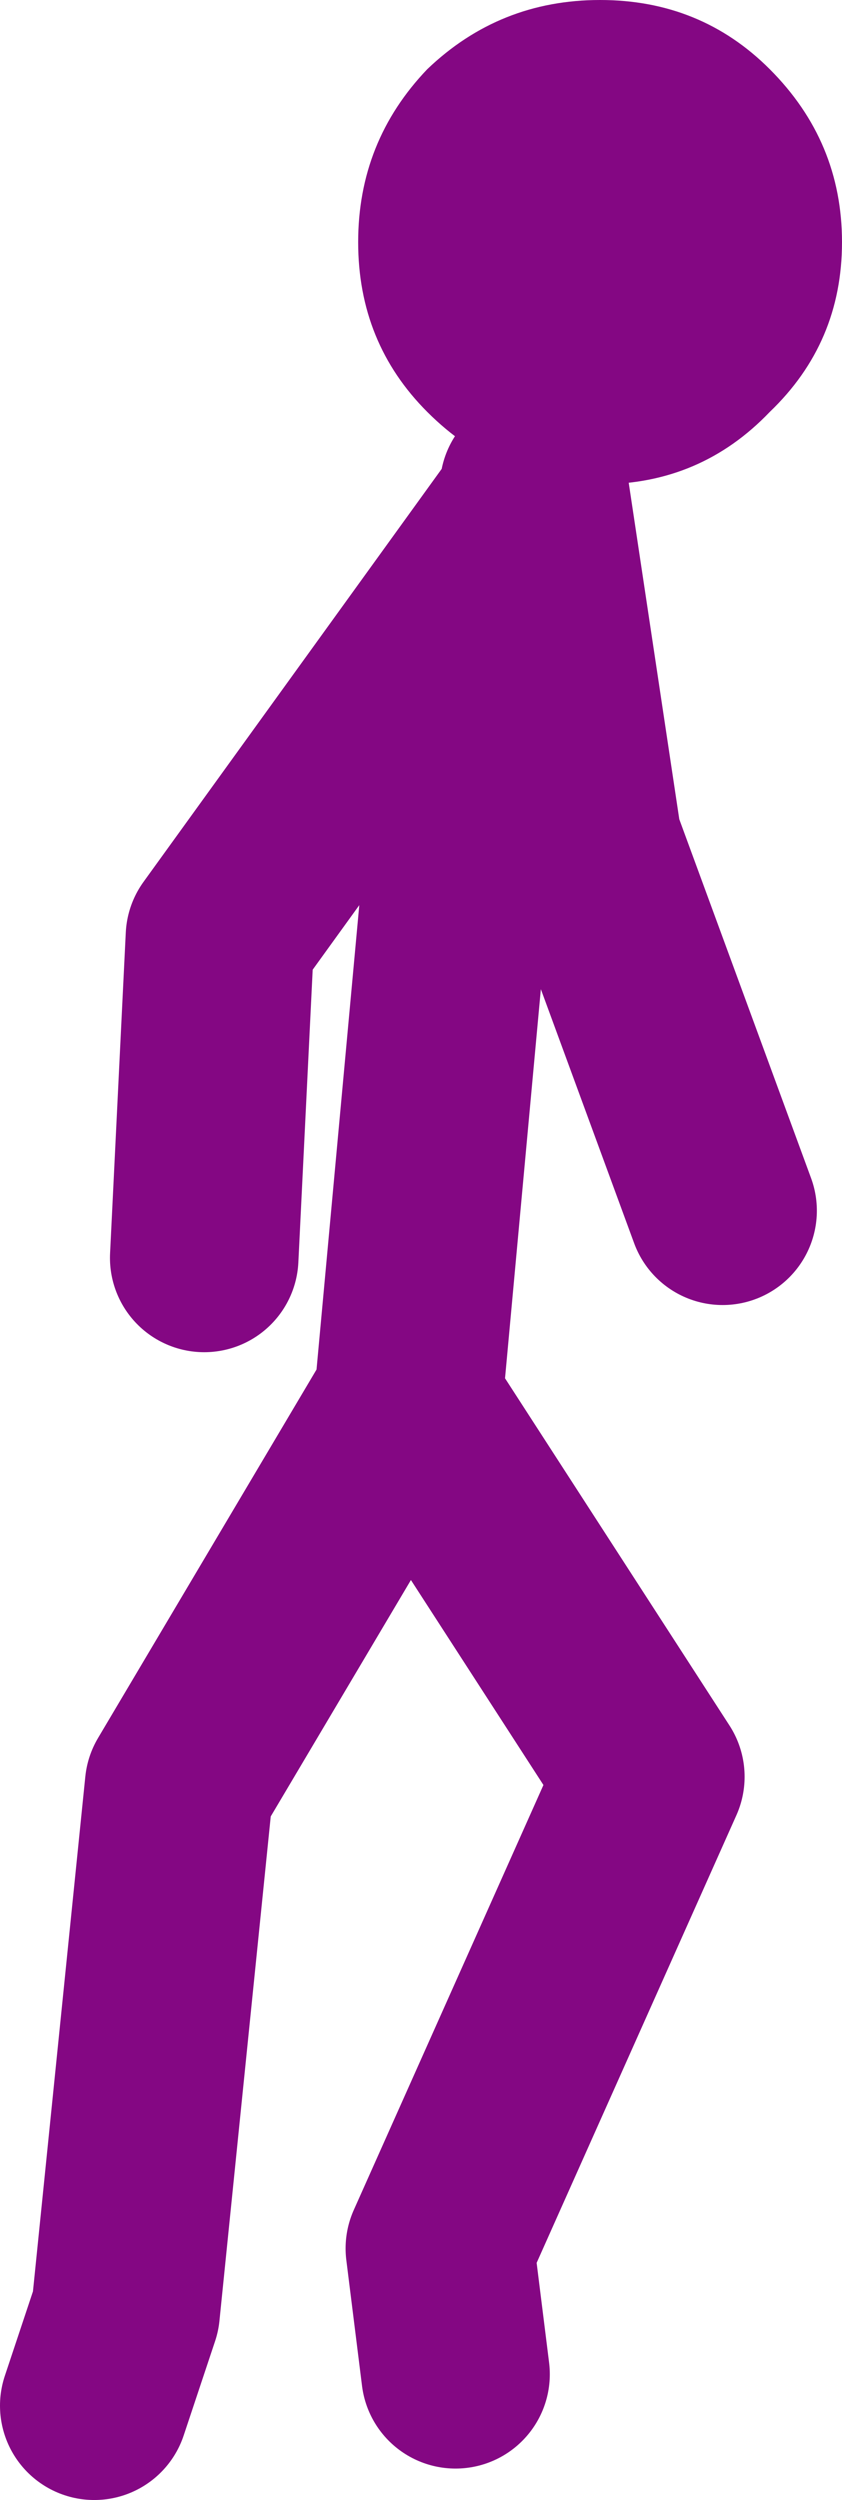 <?xml version="1.0" encoding="UTF-8" standalone="no"?>
<svg xmlns:xlink="http://www.w3.org/1999/xlink" height="39.75px" width="13.4px" xmlns="http://www.w3.org/2000/svg">
  <g transform="matrix(1.0, 0.0, 0.0, 1.0, -296.7, -117.9)">
    <path d="M298.2 156.15 L298.7 154.65 299.55 146.3 303.2 140.15 304.2 129.3 305.15 125.95 300.2 132.8 299.95 137.9 M303.2 140.15 L303.2 140.2 307.05 146.15 303.7 153.65 303.95 155.65 M305.15 125.95 L305.2 125.65 306.05 131.3 308.2 137.15" fill="none" stroke="#840783" stroke-linecap="round" stroke-linejoin="round" stroke-width="3.0"/>
    <path d="M310.1 121.75 Q310.1 123.35 308.95 124.45 307.85 125.6 306.25 125.6 304.65 125.6 303.5 124.45 302.4 123.35 302.4 121.75 302.4 120.15 303.5 119.0 304.65 117.9 306.25 117.9 307.85 117.9 308.95 119.0 310.1 120.15 310.1 121.75" fill="#840783" fill-rule="evenodd" stroke="none"/>
  </g>
</svg>
